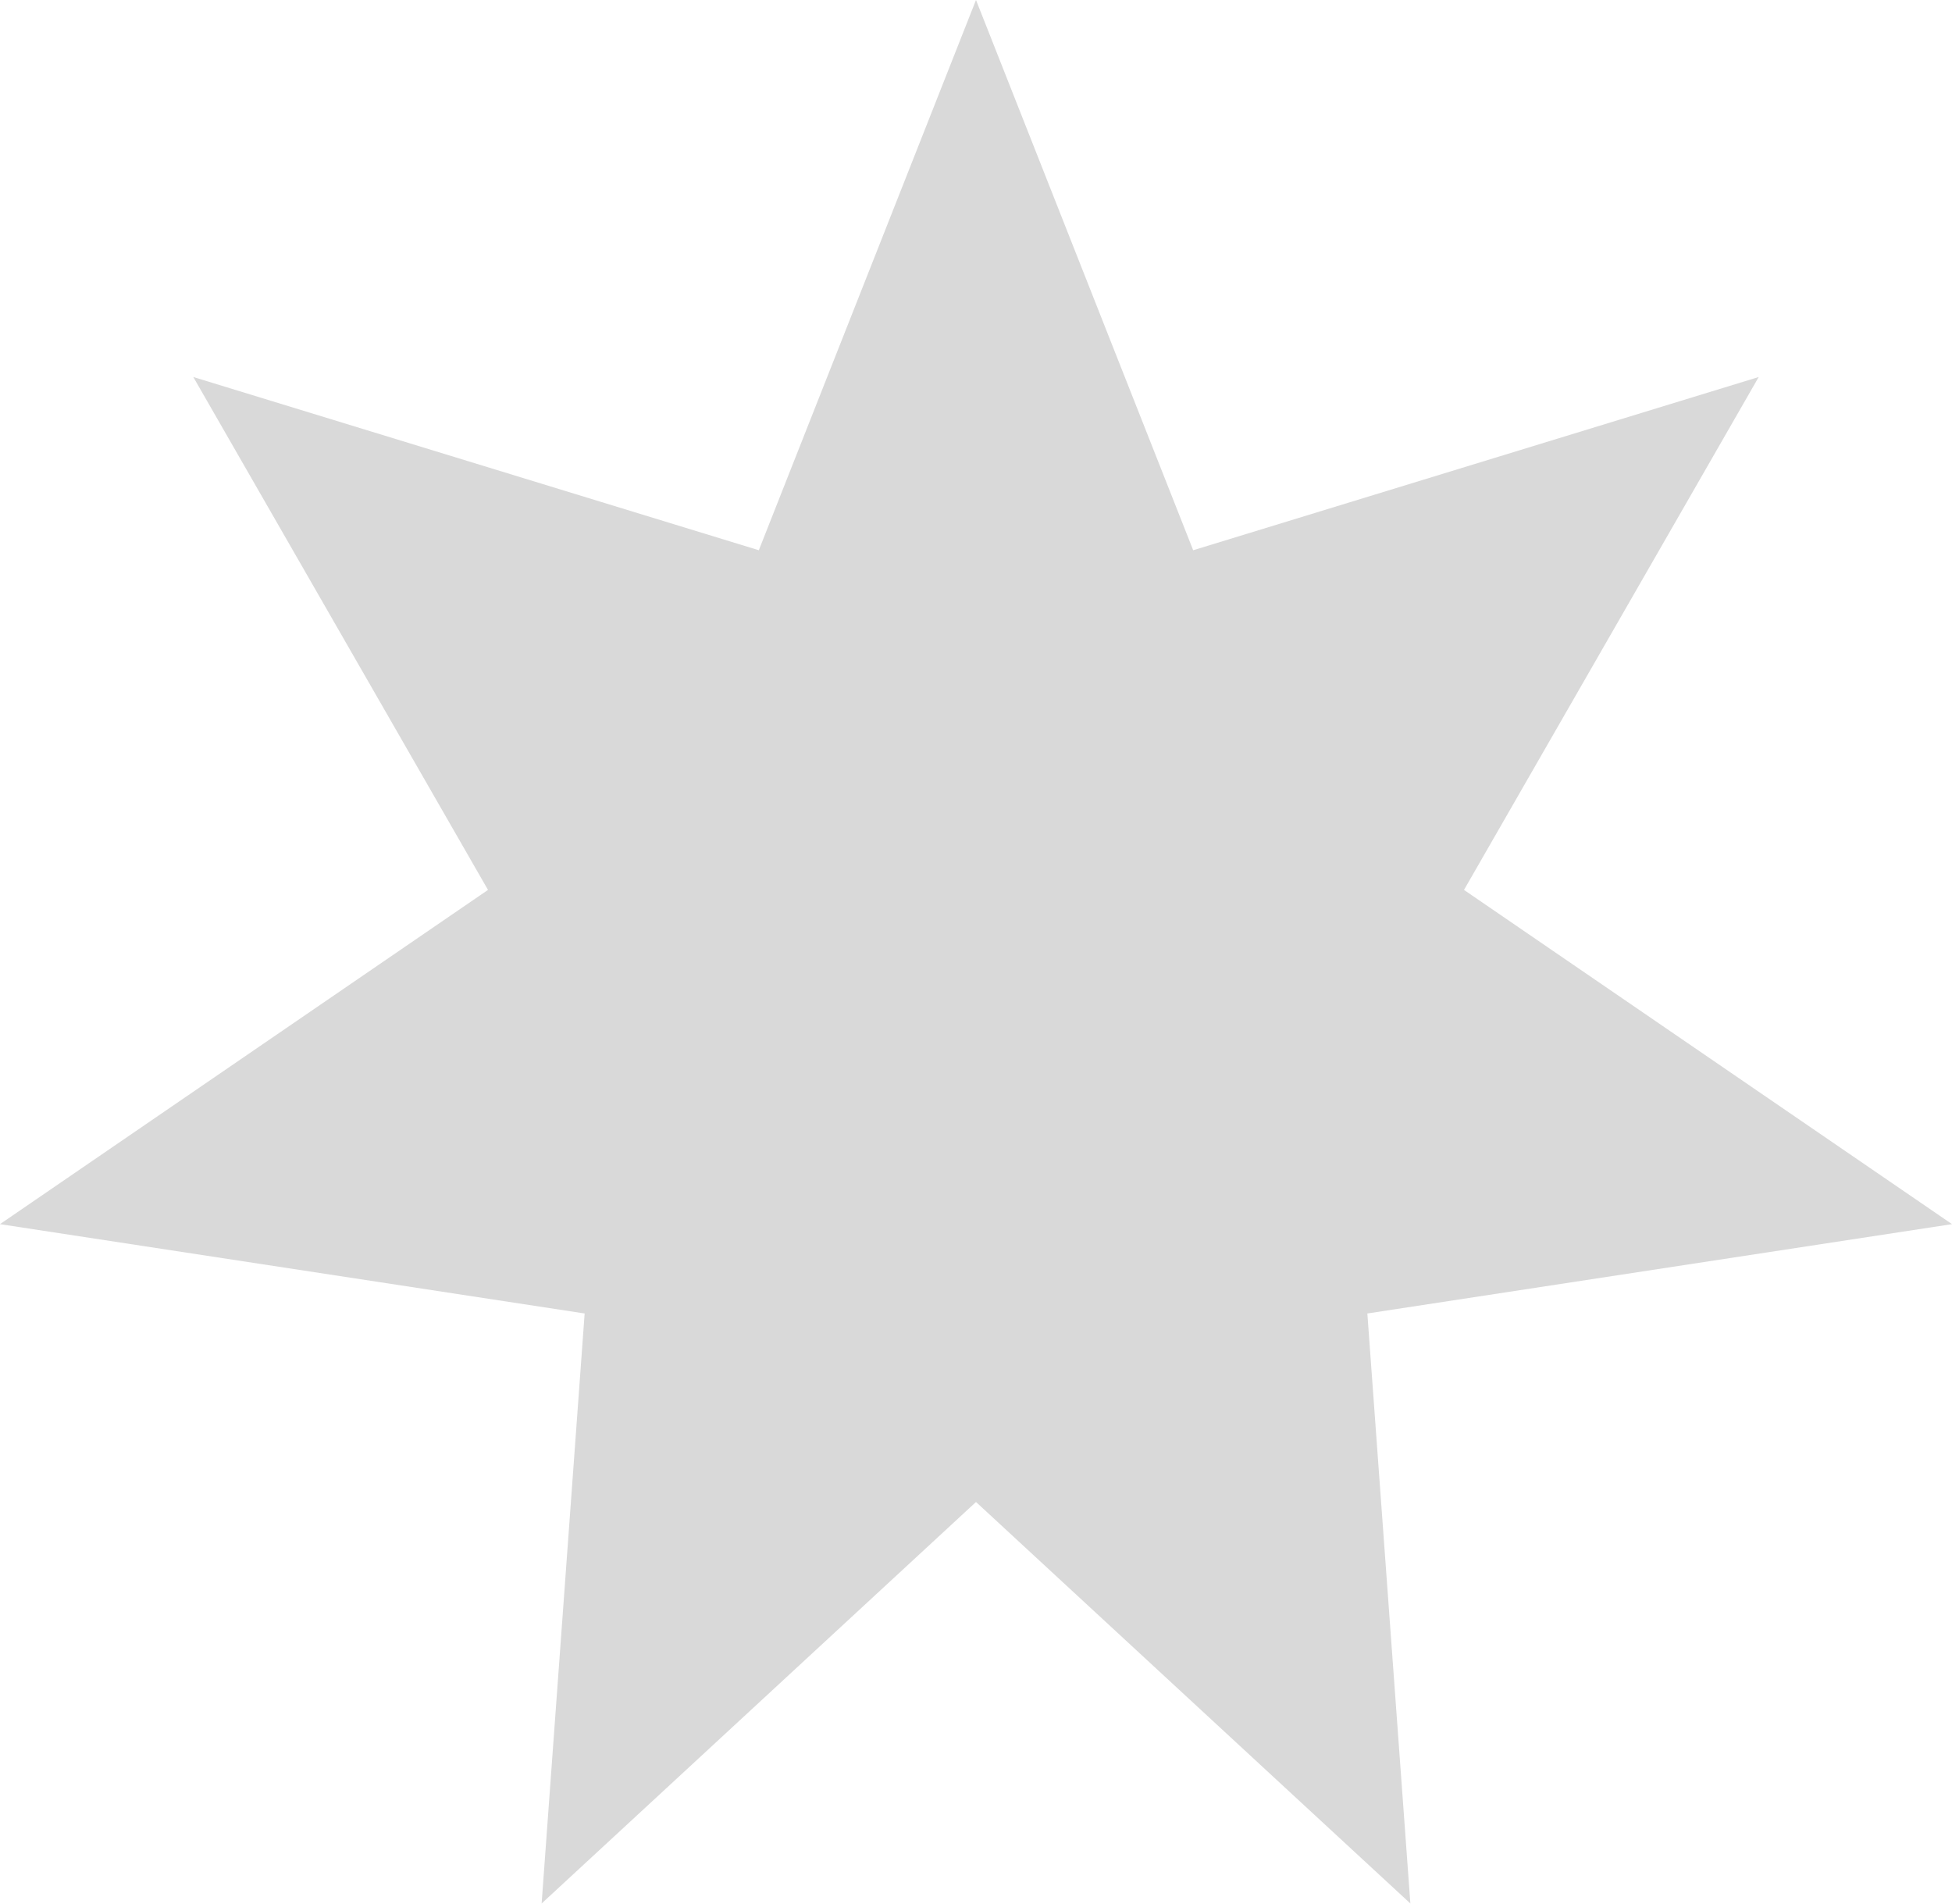 <svg width="160" height="156" viewBox="0 0 160 156" fill="none" xmlns="http://www.w3.org/2000/svg">
<path d="M80 0L97.802 45.092L144.156 30.896L120 72.928L160.001 100.318L112.078 107.639L115.604 155.99L80 123.087L44.396 155.99L47.922 107.639L-0.001 100.318L40 72.928L15.844 30.896L62.198 45.092L80 0Z" fill="#D9D9D9"/>
</svg>
